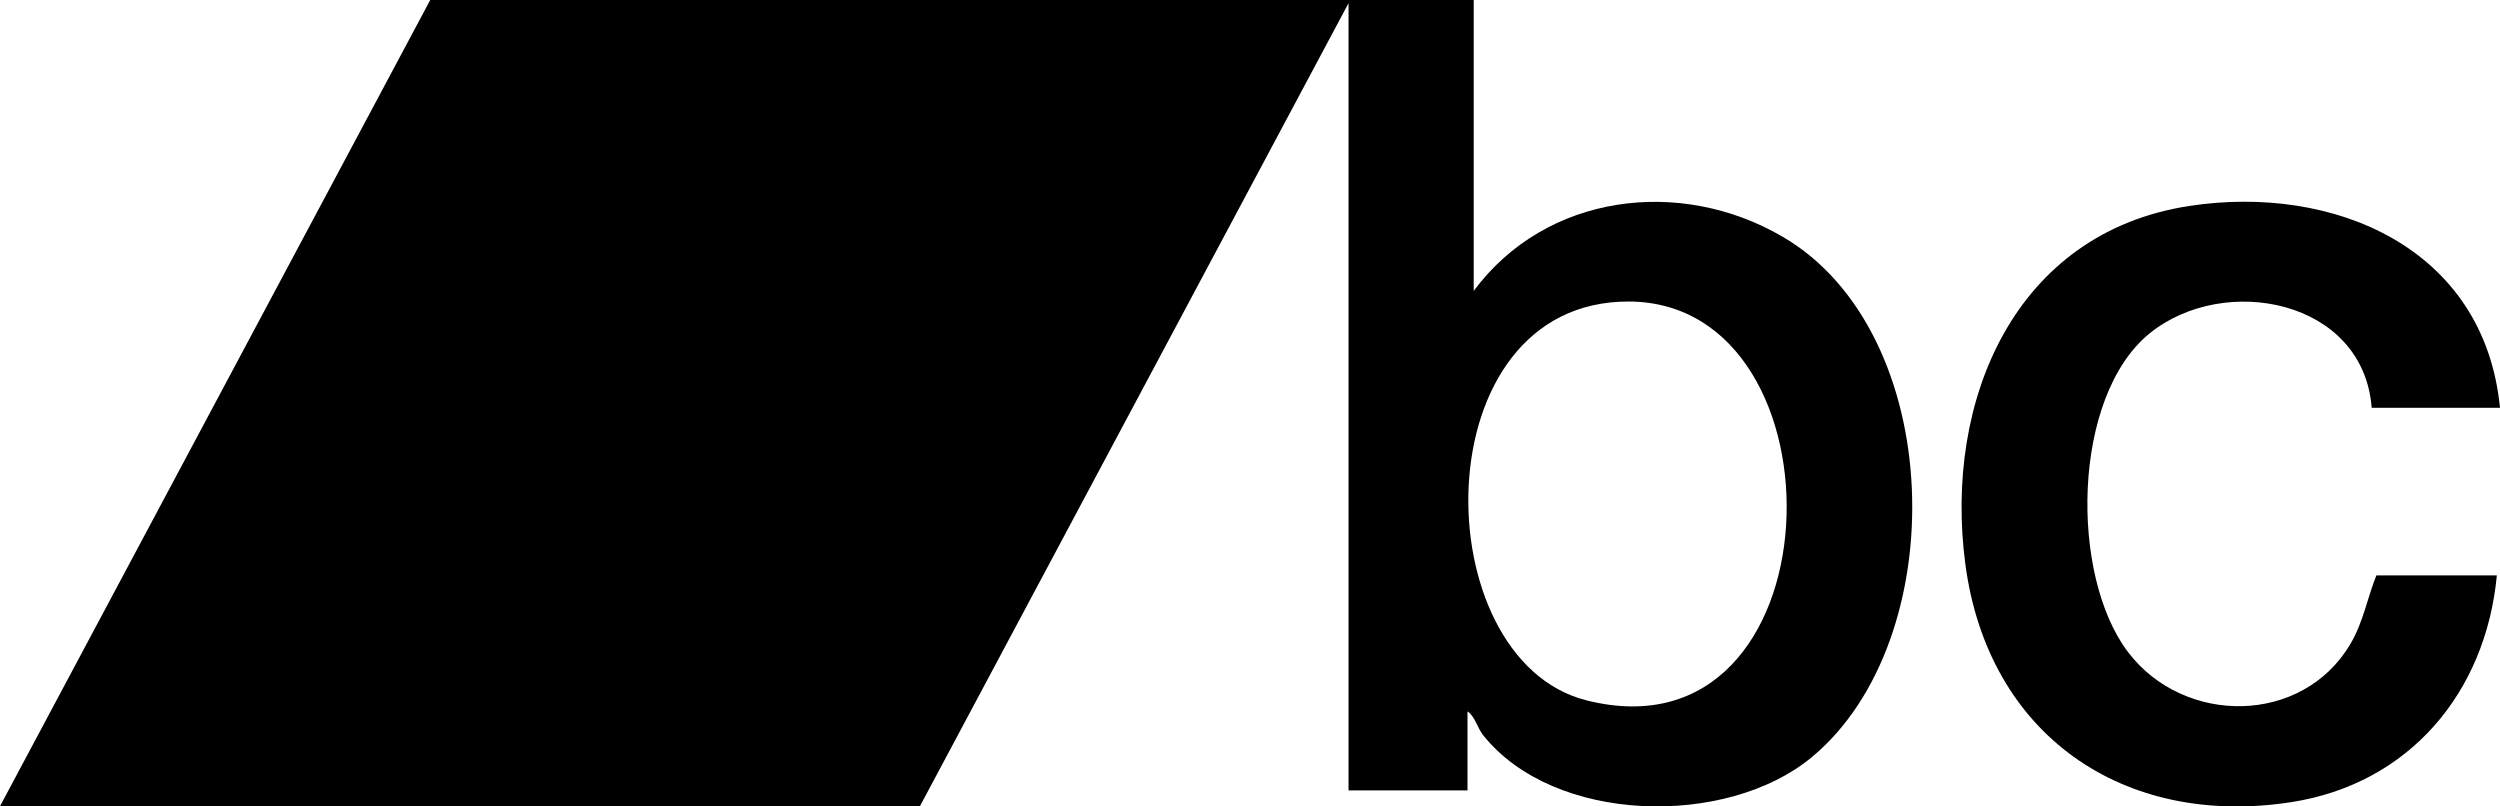 <svg width="31" height="10" viewBox="0 0 31 10" fill="none" xmlns="http://www.w3.org/2000/svg">
<g clip-path="url(#clip0_123_353)">
<path d="M18.274 0V3.607C19.172 2.398 20.835 2.195 22.102 2.934C24.141 4.121 24.222 7.934 22.465 9.39C21.412 10.262 19.272 10.222 18.39 9.115C18.32 9.027 18.289 8.882 18.197 8.821V9.801H16.722V0.039L11.407 9.997H0L5.335 0H18.274ZM20.201 3.739C17.619 3.727 17.656 8.175 19.671 8.684C22.814 9.478 22.956 3.753 20.201 3.739Z" fill="black"/>
<path d="M31 5.057H29.409C29.306 3.712 27.578 3.384 26.654 4.135C25.69 4.92 25.664 7.139 26.39 8.089C27.083 8.997 28.549 8.995 29.145 7.985C29.305 7.715 29.355 7.413 29.467 7.135H30.961C30.823 8.594 29.869 9.722 28.409 9.947C26.335 10.267 24.651 9.118 24.37 6.993C24.102 4.965 24.983 2.886 27.146 2.554C28.928 2.281 30.805 3.064 31 5.057Z" fill="black"/>
</g>
<defs>
<clipPath id="clip0_123_353">
<rect width="31" height="10" fill="white"/>
</clipPath>
</defs>
</svg>
